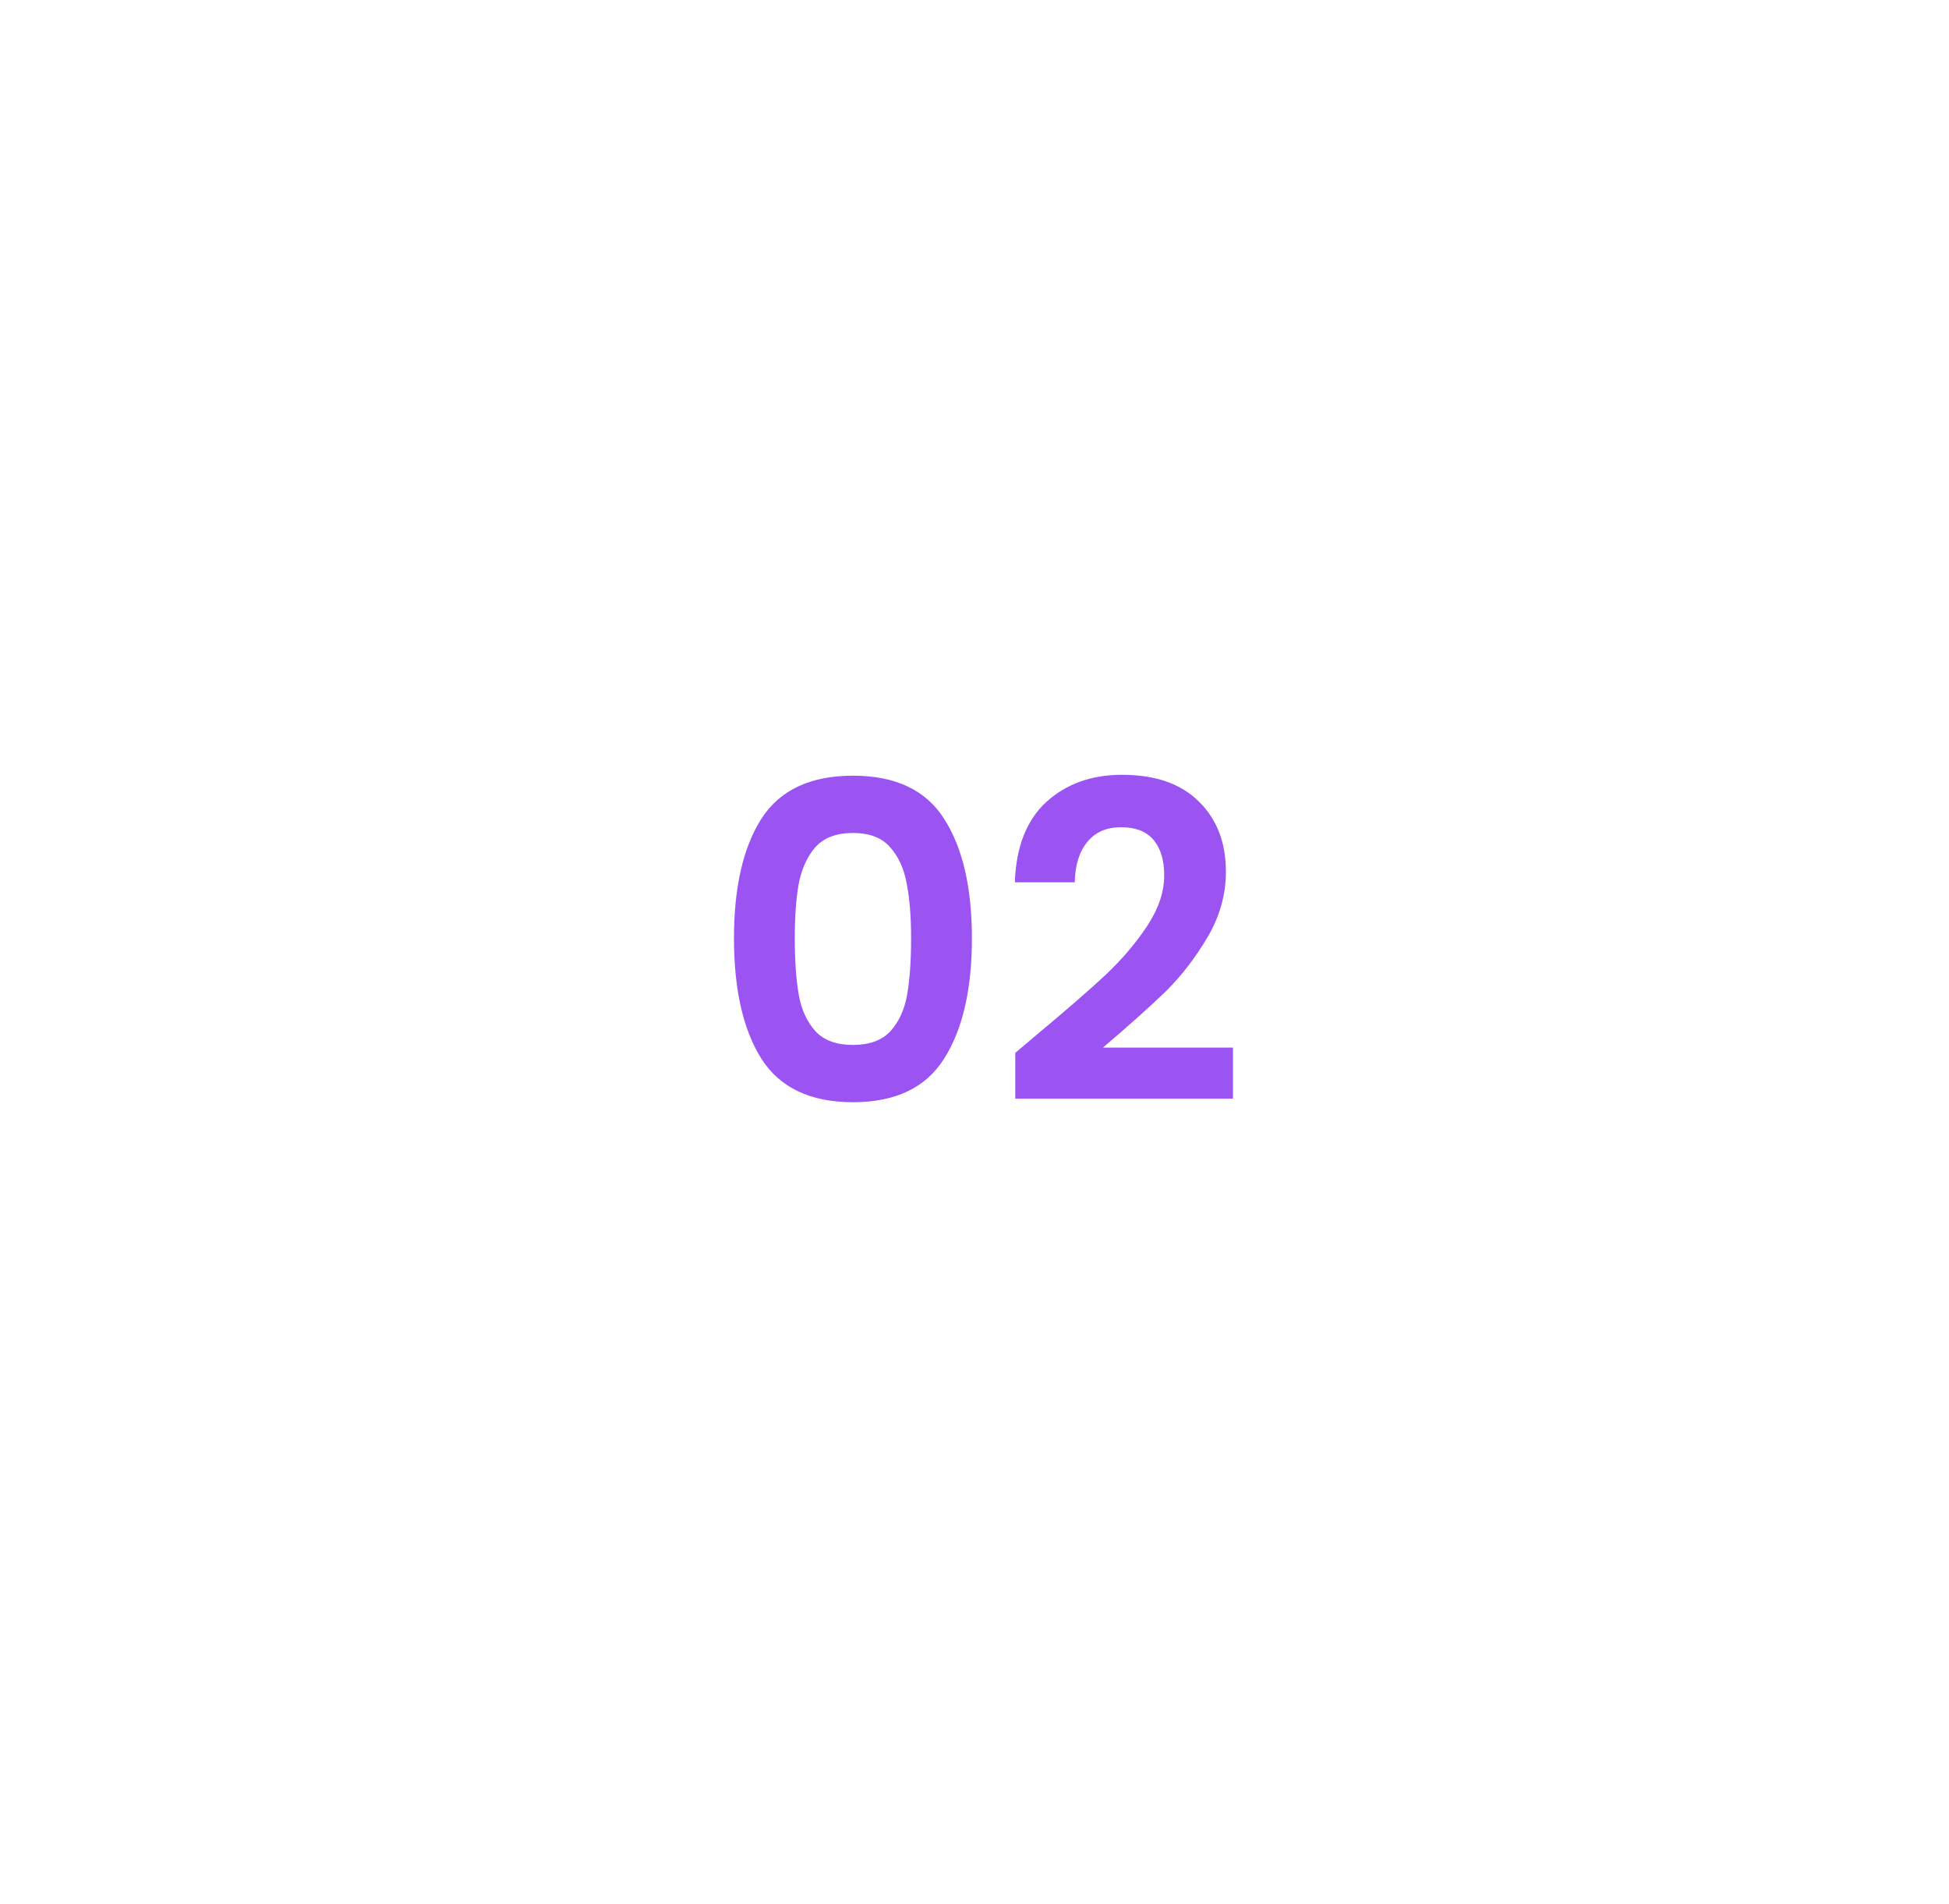 <svg width="130" height="127" viewBox="0 0 130 127" fill="none" xmlns="http://www.w3.org/2000/svg">
<g filter="url(#filter0_d_2212_9696)">
<rect x="24.198" y="20.273" width="82.403" height="80.403" rx="30.935" fill="white" shape-rendering="crispEdges"/>
<path d="M48.957 59.484C48.957 56.094 49.564 53.439 50.779 51.519C52.013 49.599 54.051 48.639 56.892 48.639C59.733 48.639 61.761 49.599 62.975 51.519C64.21 53.439 64.827 56.094 64.827 59.484C64.827 62.893 64.21 65.567 62.975 67.507C61.761 69.446 59.733 70.416 56.892 70.416C54.051 70.416 52.013 69.446 50.779 67.507C49.564 65.567 48.957 62.893 48.957 59.484ZM60.771 59.484C60.771 58.034 60.673 56.819 60.477 55.839C60.301 54.84 59.929 54.027 59.361 53.4C58.812 52.773 57.989 52.46 56.892 52.46C55.795 52.46 54.962 52.773 54.394 53.4C53.845 54.027 53.473 54.84 53.277 55.839C53.101 56.819 53.013 58.034 53.013 59.484C53.013 60.973 53.101 62.227 53.277 63.245C53.453 64.245 53.826 65.058 54.394 65.684C54.962 66.292 55.795 66.596 56.892 66.596C57.989 66.596 58.822 66.292 59.39 65.684C59.958 65.058 60.33 64.245 60.507 63.245C60.683 62.227 60.771 60.973 60.771 59.484ZM69.249 65.832C71.13 64.264 72.629 62.961 73.746 61.923C74.862 60.865 75.793 59.768 76.538 58.631C77.282 57.495 77.654 56.378 77.654 55.281C77.654 54.282 77.419 53.498 76.949 52.93C76.479 52.362 75.754 52.078 74.774 52.078C73.795 52.078 73.04 52.411 72.511 53.077C71.982 53.723 71.708 54.615 71.689 55.751H67.692C67.77 53.4 68.466 51.617 69.778 50.403C71.111 49.188 72.796 48.58 74.833 48.58C77.067 48.58 78.781 49.178 79.976 50.373C81.171 51.549 81.769 53.106 81.769 55.046C81.769 56.574 81.357 58.034 80.534 59.425C79.712 60.816 78.771 62.031 77.713 63.069C76.655 64.088 75.274 65.322 73.569 66.772H82.239V70.181H67.721V67.125L69.249 65.832Z" fill="#9B54F2"/>
</g>
<defs>
<filter id="filter0_d_2212_9696" x="0.997" y="0.166" width="128.806" height="126.806" filterUnits="userSpaceOnUse" color-interpolation-filters="sRGB">
<feFlood flood-opacity="0" result="BackgroundImageFix"/>
<feColorMatrix in="SourceAlpha" type="matrix" values="0 0 0 0 0 0 0 0 0 0 0 0 0 0 0 0 0 0 127 0" result="hardAlpha"/>
<feOffset dy="3.094"/>
<feGaussianBlur stdDeviation="11.601"/>
<feComposite in2="hardAlpha" operator="out"/>
<feColorMatrix type="matrix" values="0 0 0 0 0 0 0 0 0 0 0 0 0 0 0 0 0 0 0.15 0"/>
<feBlend mode="normal" in2="BackgroundImageFix" result="effect1_dropShadow_2212_9696"/>
<feBlend mode="normal" in="SourceGraphic" in2="effect1_dropShadow_2212_9696" result="shape"/>
</filter>
</defs>
</svg>
